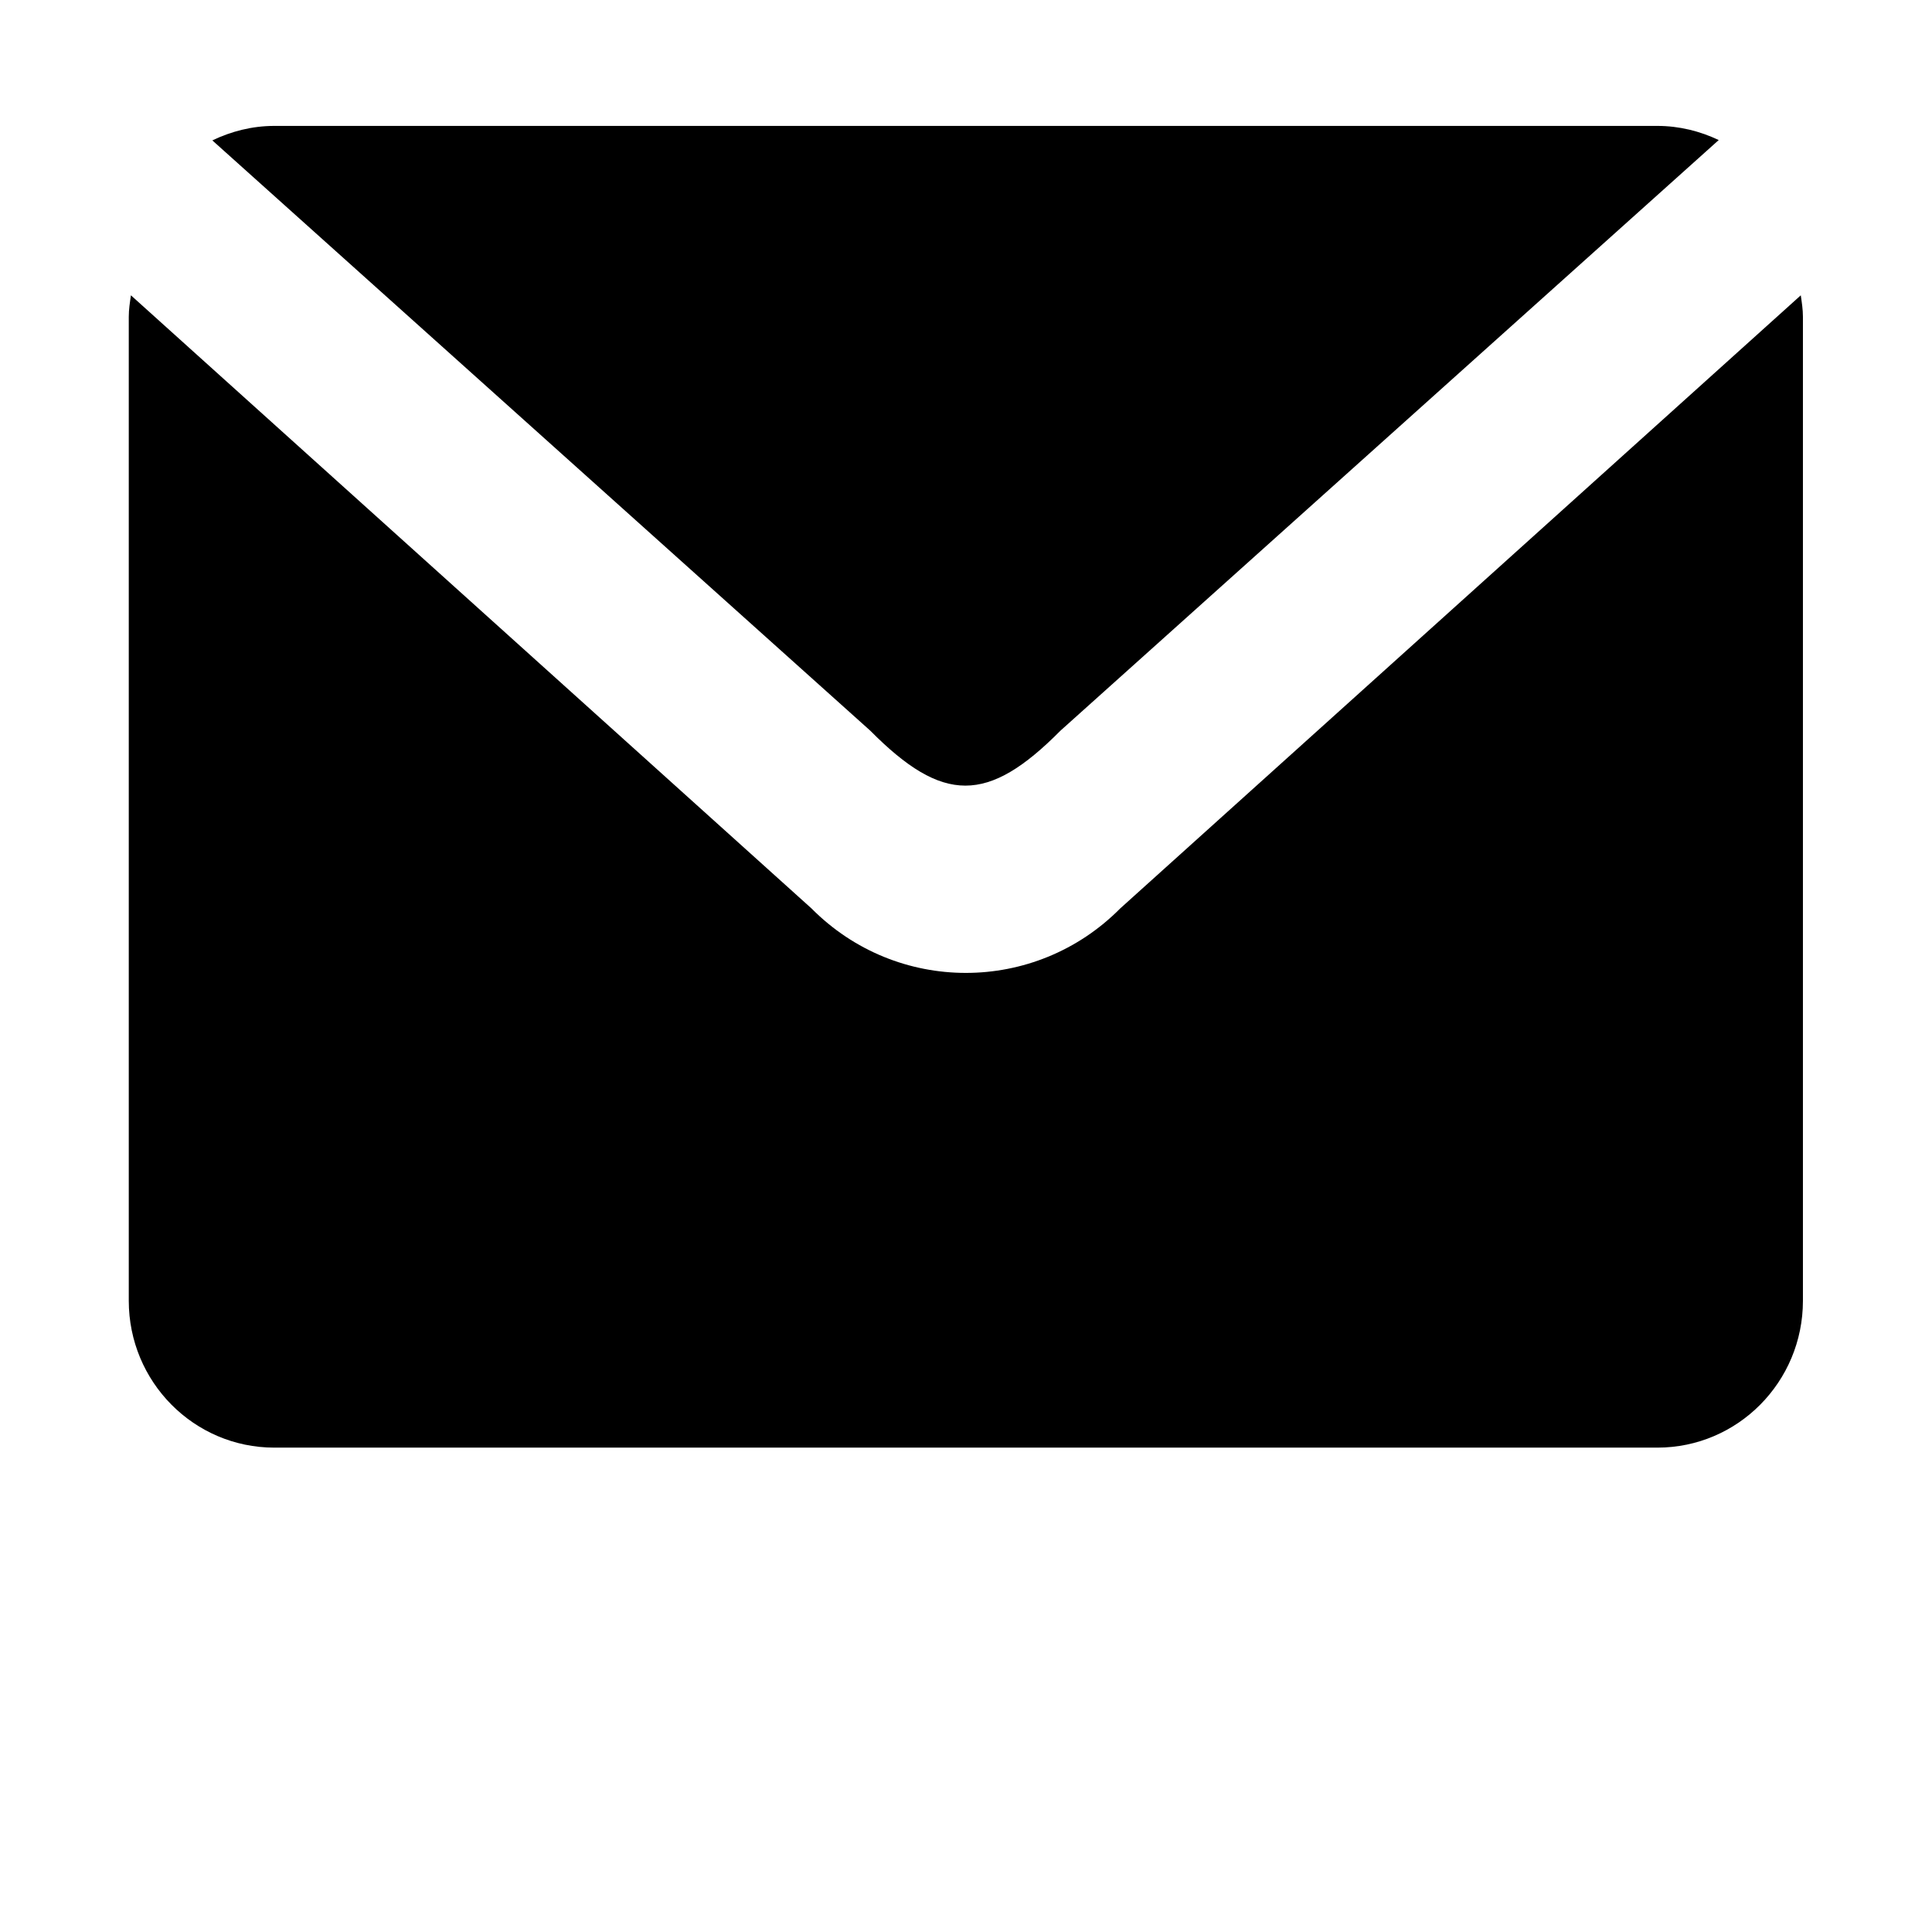 <?xml version="1.0" standalone="no"?><!DOCTYPE svg PUBLIC "-//W3C//DTD SVG 1.1//EN" "http://www.w3.org/Graphics/SVG/1.1/DTD/svg11.dtd"><svg t="1750831330973" class="icon" viewBox="0 0 1024 1024" version="1.1" xmlns="http://www.w3.org/2000/svg" p-id="7458" xmlns:xlink="http://www.w3.org/1999/xlink" width="200" height="200"><path d="M430.08 481.465c45.196 45.596 118.487 45.596 163.685 0l360.685-324.94c0.547 3.751 1.139 7.491 1.139 11.402l0 404.753 0 116.754c0 42.995-34.548 77.839-77.145 77.839L145.398 767.273c-42.597 0-77.145-34.845-77.145-77.839L68.253 494.839 68.253 167.927c0-3.911 0.594-7.651 1.14-11.402L430.08 481.465zM910.961 74.227 562.044 387.286c-38.47 38.812-62.276 38.812-100.77 0L112.539 74.409c10.011-4.789 21.07-7.674 32.859-7.674l733.044 0C890.096 66.736 901.066 69.54 910.961 74.227z" p-id="7459"></path></svg>